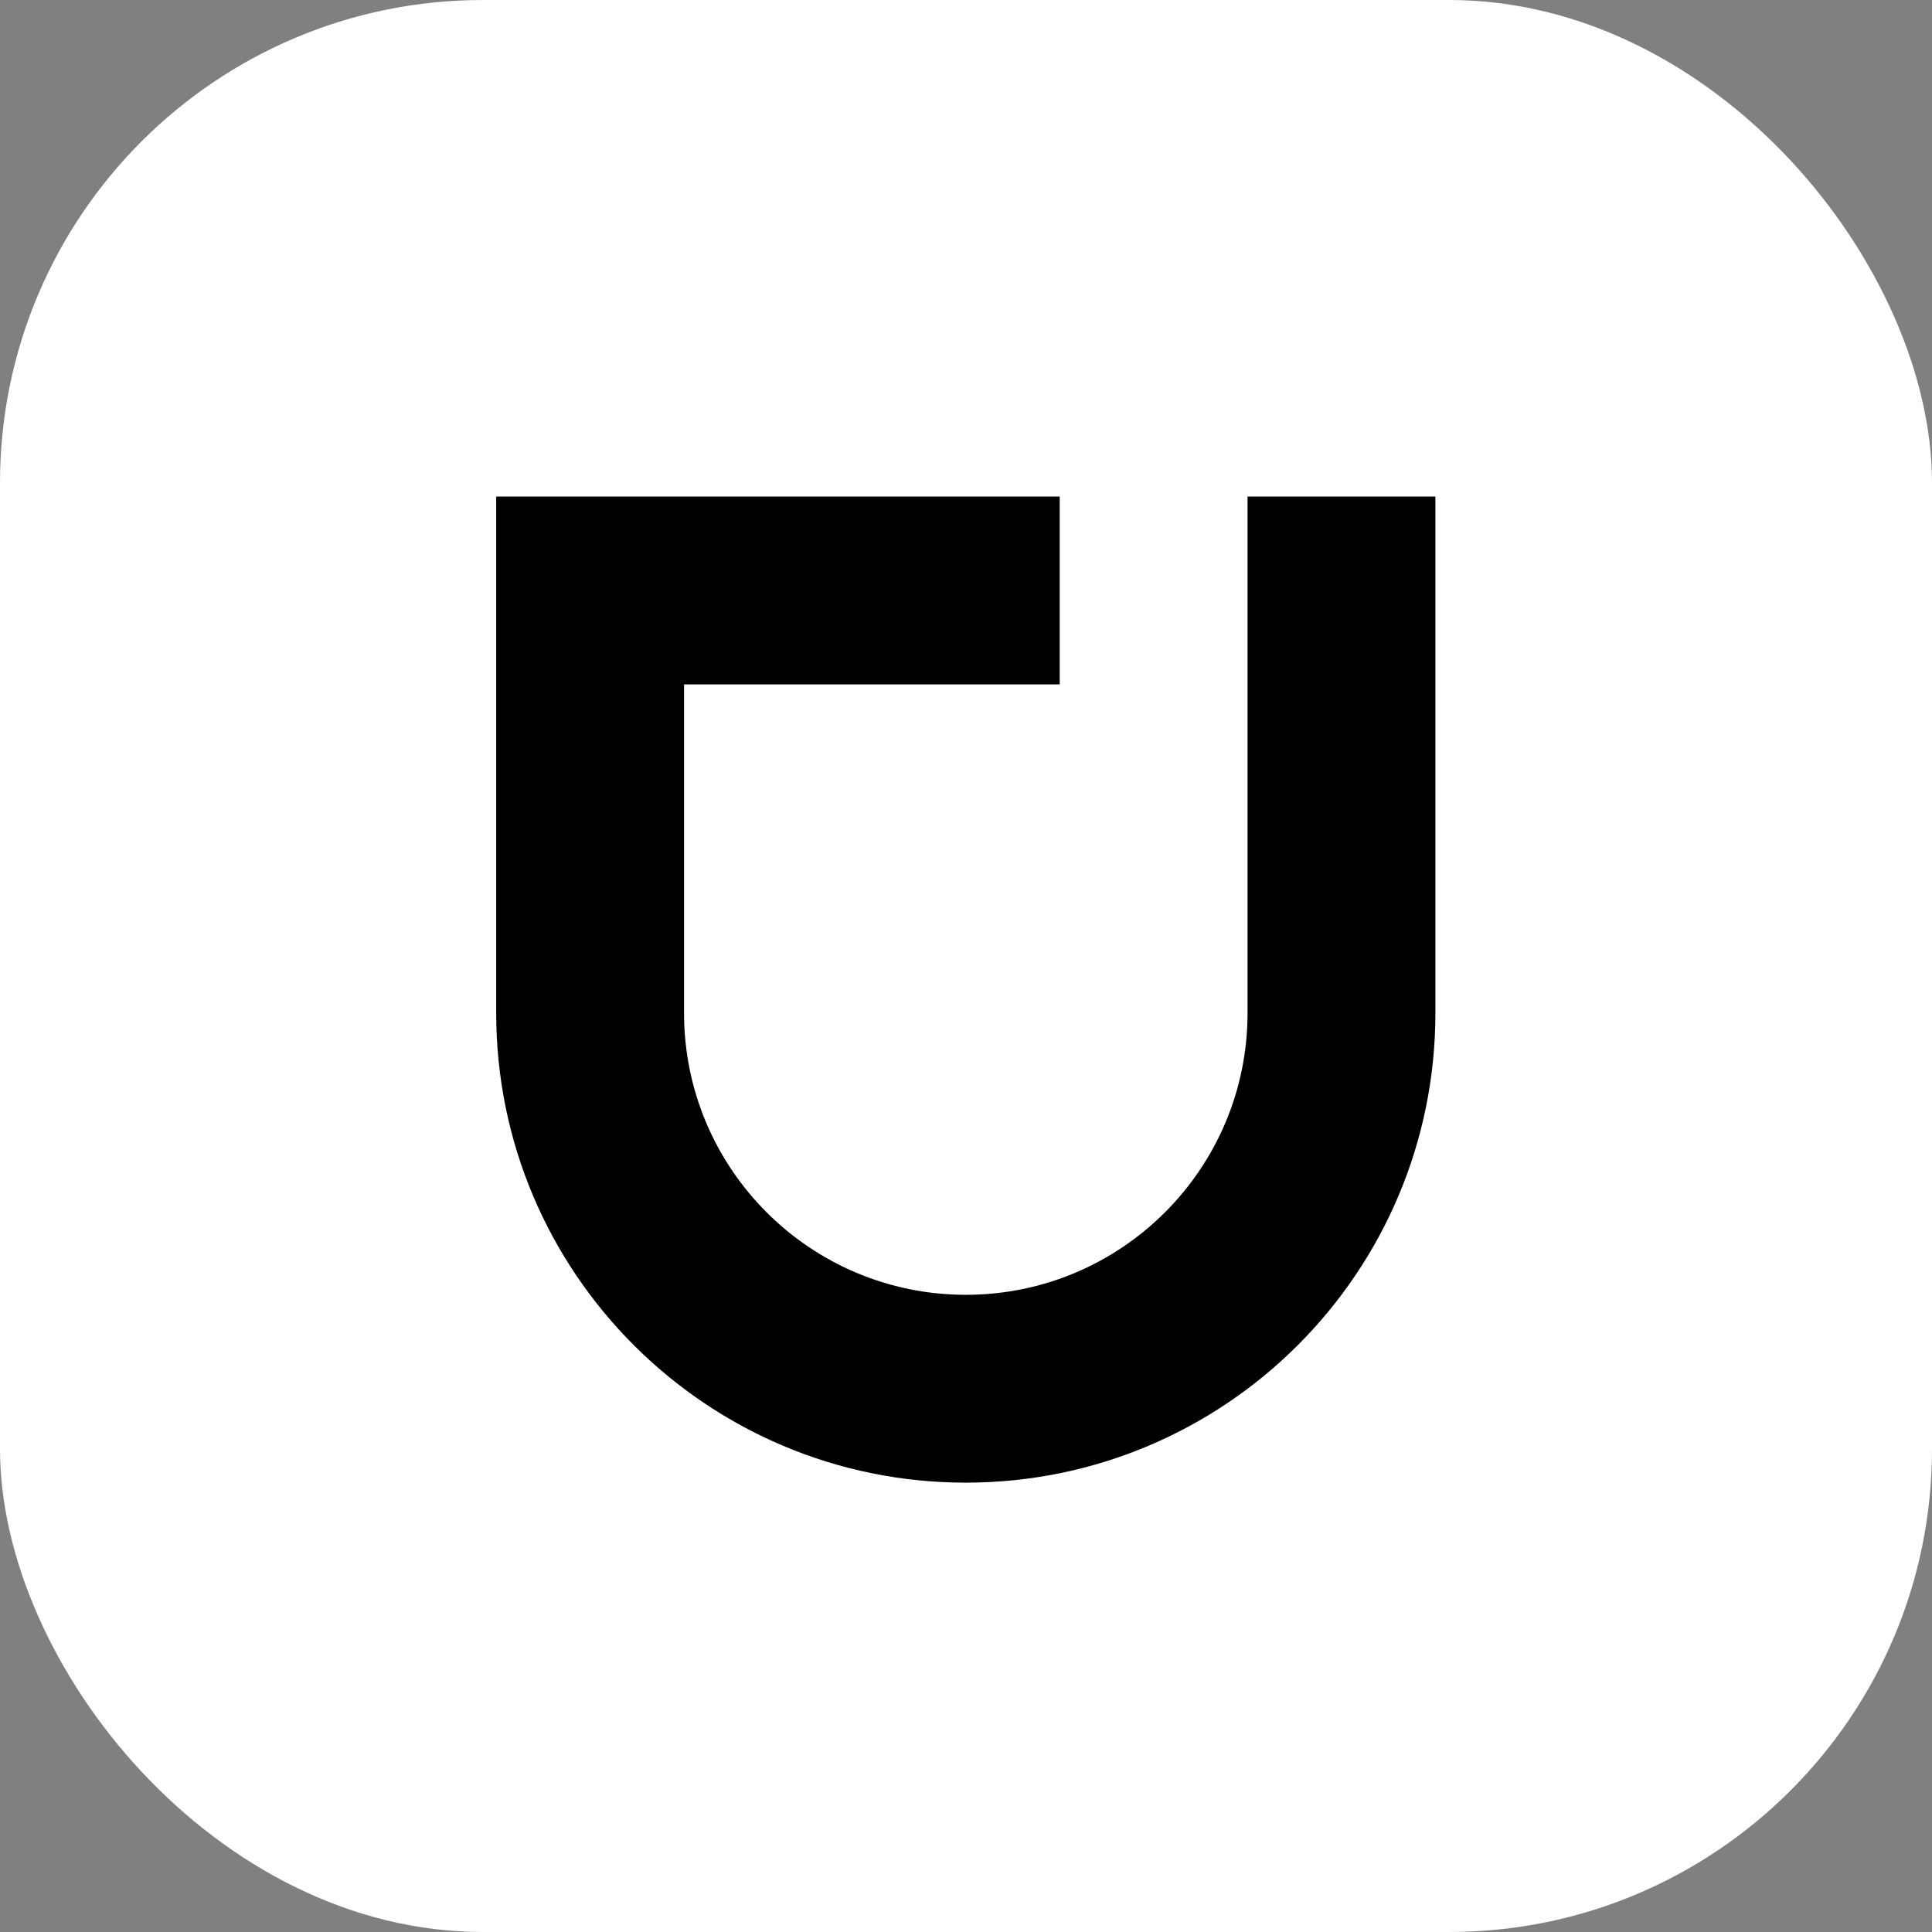 <svg width="48" height="48" viewBox="0 0 48 48" fill="none" xmlns="http://www.w3.org/2000/svg">
    <rect x="0" y="0" width="48" height="48" fill="#808080" stroke="none"/>
    <rect width="48" height="48" rx="12" fill="white"/>
    <path fill-rule="evenodd" clip-rule="evenodd" d="M26.328 12.336H16.995H12.328V17.003V25.169C12.328 31.613 17.552 36.836 23.995 36.836C30.438 36.836 35.662 31.613 35.662 25.169V17.003V12.336H30.995V17.003V24.003V25.169C30.995 29.035 27.861 32.169 23.995 32.169C20.129 32.169 16.995 29.035 16.995 25.169V17.003H26.328V12.336Z" fill="black"/>
</svg>
